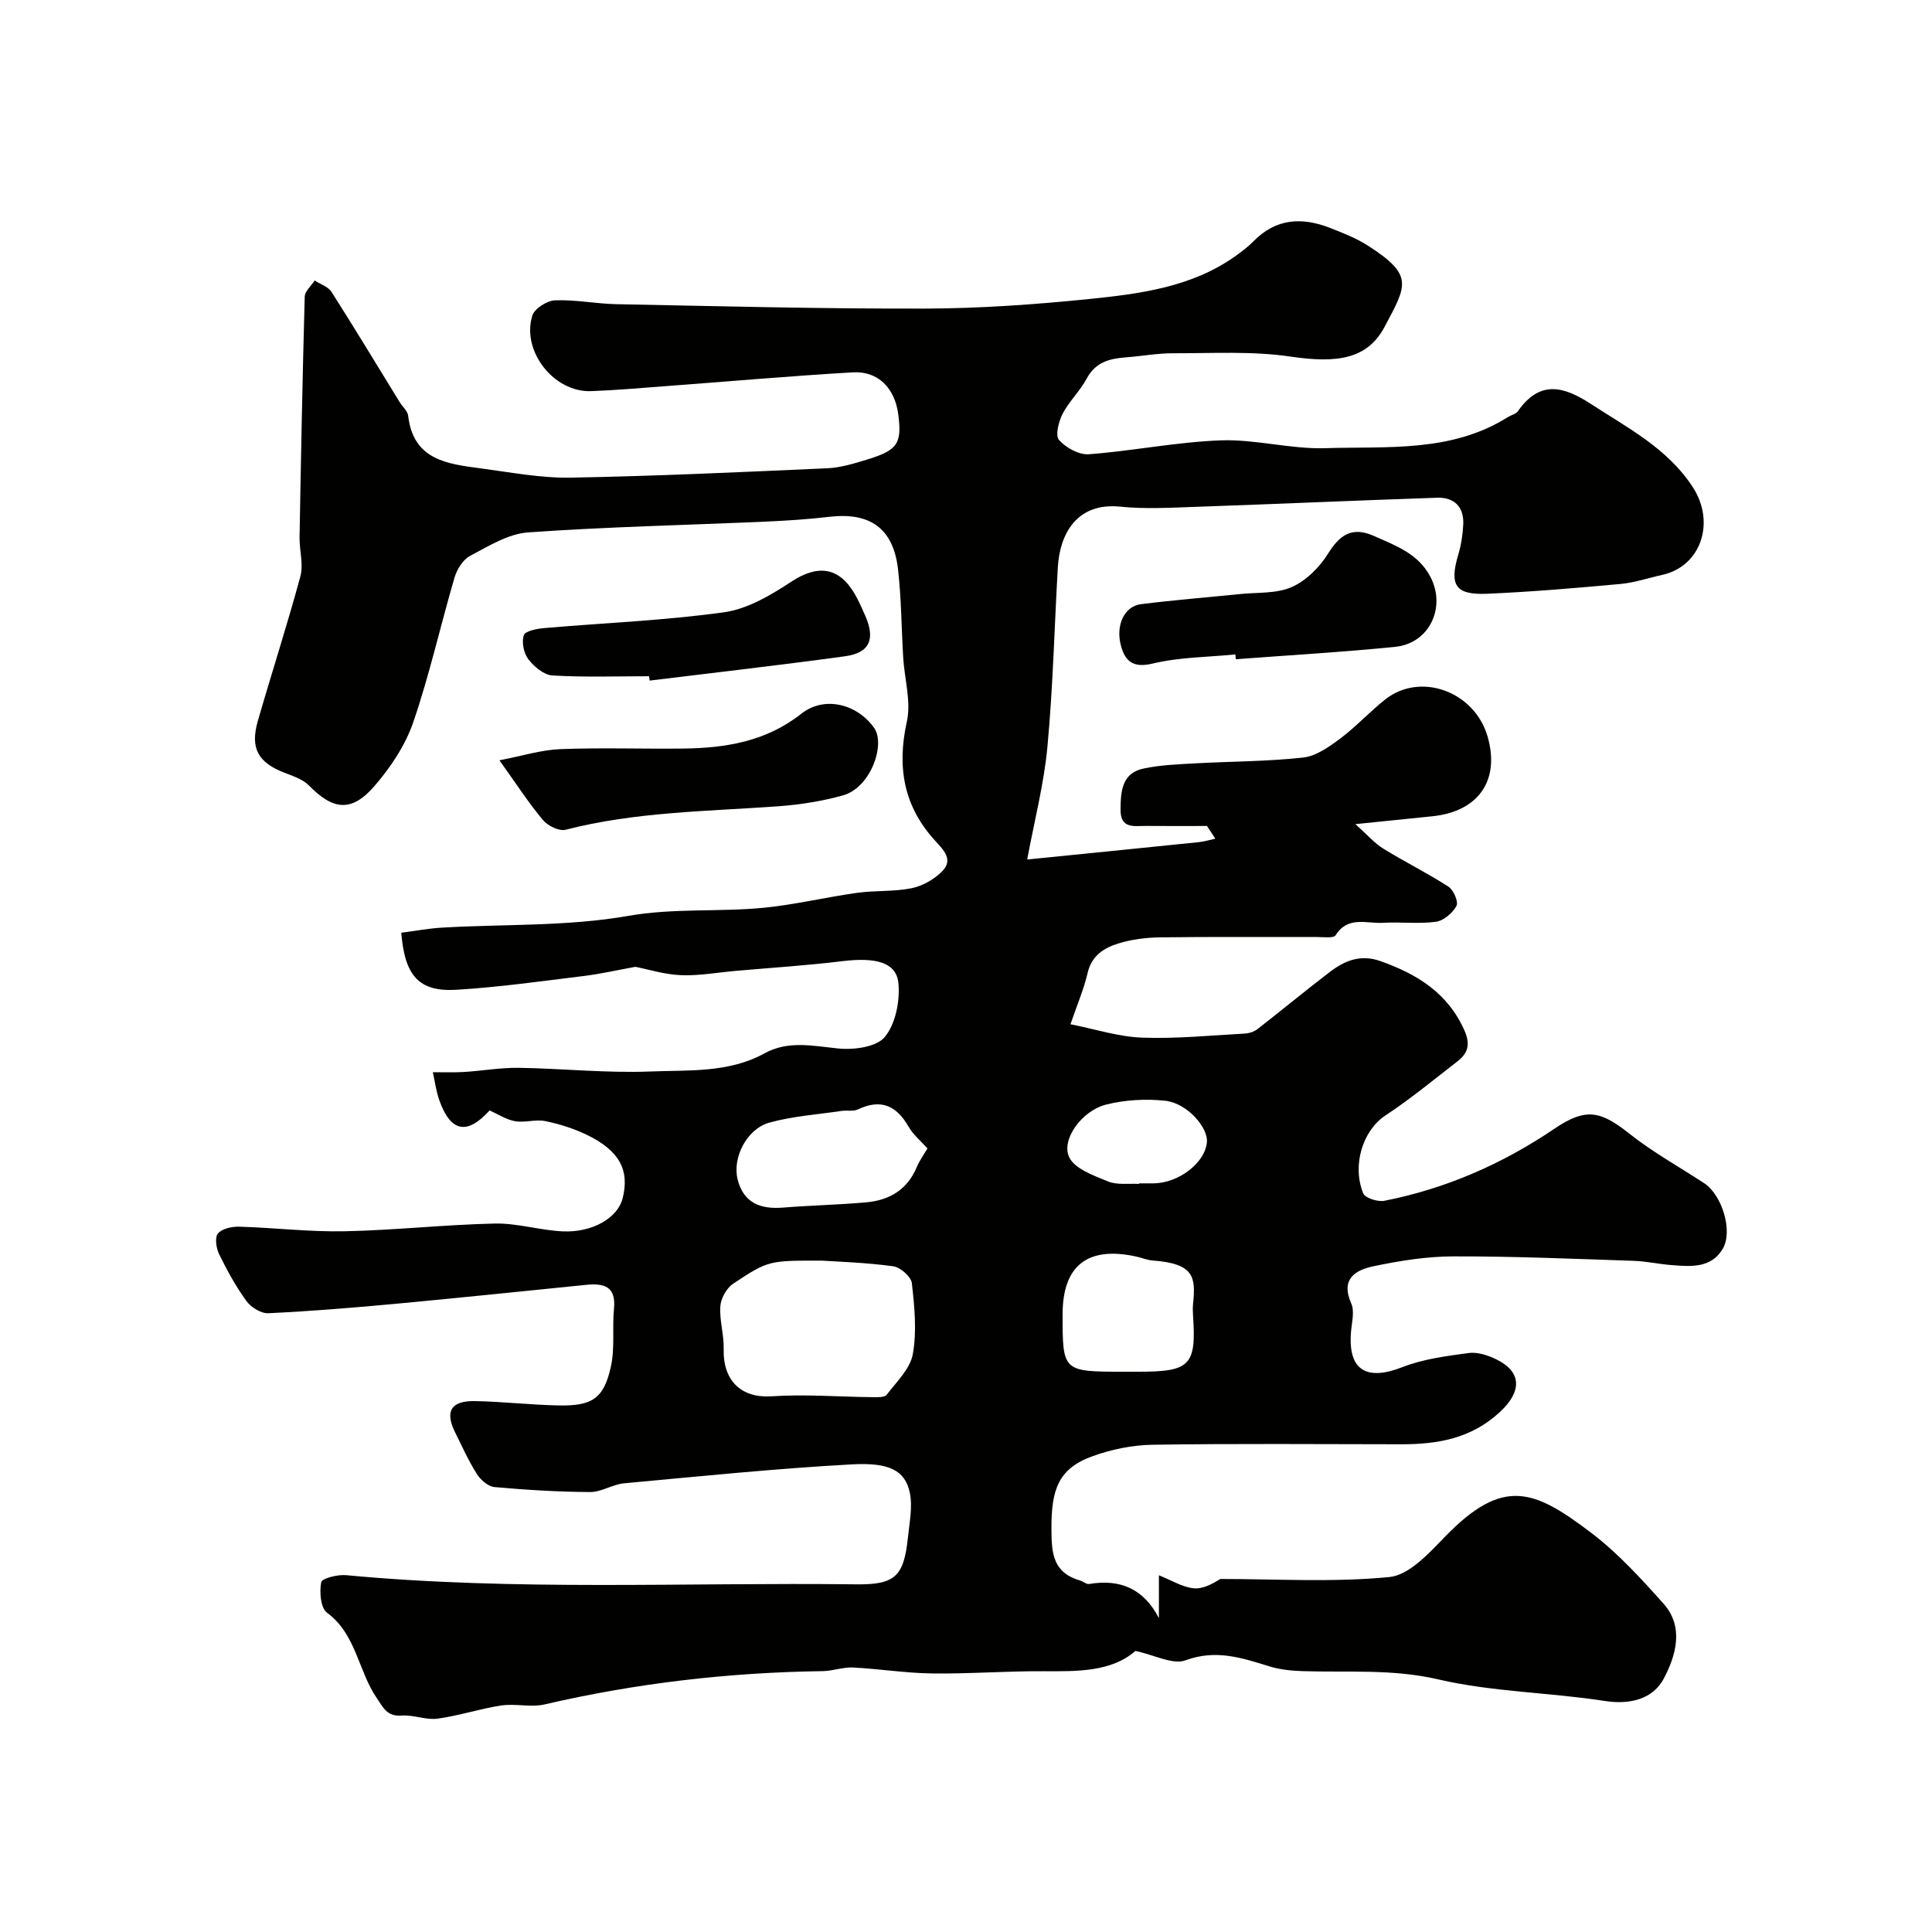 <svg enable-background="new 0 0 400 400" viewBox="0 0 400 400" xmlns="http://www.w3.org/2000/svg"><g fill="#010100"><path d="m212.67 177.95c11.54-1.16 23.53-2.36 35.52-3.59 1.15-.12 2.28-.47 3.43-.72-.58-.88-1.15-1.76-1.73-2.63-4.21 0-8.41.03-12.62-.01-2.41-.02-5.3.68-5.27-3.35.02-3.78.24-7.59 4.79-8.54 3.51-.74 7.16-.87 10.75-1.07 7.43-.41 14.9-.38 22.28-1.2 2.68-.3 5.37-2.22 7.66-3.93 3.29-2.46 6.1-5.56 9.33-8.11 7.31-5.75 18.49-1.63 21.18 7.69 2.62 9.09-1.91 15.57-11.53 16.52-4.72.47-9.44.96-15.84 1.62 2.47 2.2 3.93 3.93 5.76 5.06 4.43 2.74 9.13 5.06 13.5 7.88 1.06.68 2.12 3.15 1.67 3.98-.8 1.47-2.65 3.07-4.24 3.29-3.6.49-7.32 0-10.98.22-3.37.2-7.25-1.49-9.8 2.57-.42.67-2.51.37-3.83.37-10.83.02-21.67-.07-32.5.07-2.91.04-5.93.41-8.7 1.28-2.91.91-5.49 2.49-6.31 6.05-.76 3.3-2.12 6.46-3.56 10.66 5.12 1.01 9.95 2.59 14.82 2.77 7.06.26 14.17-.45 21.25-.84.91-.05 1.96-.39 2.67-.94 5.04-3.92 9.95-8 15.03-11.87 3.04-2.31 6.32-3.64 10.36-2.21 7.59 2.69 13.96 6.56 17.43 14.36 1.3 2.91.73 4.74-1.47 6.44-4.92 3.8-9.72 7.78-14.9 11.19-4.59 3.02-6.96 10.16-4.59 16.1.39.98 3.03 1.82 4.39 1.55 12.76-2.52 24.43-7.62 35.22-14.93 6.55-4.44 9.58-3.66 15.53 1.05 4.84 3.84 10.32 6.86 15.49 10.26 3.63 2.39 5.98 9.83 3.83 13.53-2.38 4.1-6.66 3.72-10.67 3.4-2.61-.21-5.19-.79-7.8-.88-12.43-.41-24.87-.95-37.3-.92-5.52.01-11.11.9-16.53 2.04-3.71.77-6.9 2.59-4.63 7.7.73 1.64.11 3.92-.05 5.9-.65 7.88 3.14 10.22 10.62 7.3 4.31-1.69 9.09-2.3 13.72-2.93 1.81-.25 3.94.44 5.66 1.27 5.5 2.65 5.35 6.77.81 10.96-5.94 5.49-12.87 6.67-20.4 6.66-17.17-.02-34.34-.16-51.5.1-4.16.06-8.49.95-12.42 2.37-7.17 2.59-8.52 7.02-8.51 14.9 0 5.4.35 9.22 6.01 10.87.61.18 1.24.78 1.77.69 6.48-1.09 11.33.99 14.47 7.07 0-2.78 0-5.55 0-8.88 2.63 1.06 4.8 2.41 7.09 2.69 1.87.23 3.89-.82 5.62-1.92 11.68 0 23.44.73 35.01-.4 4.08-.4 8.18-4.91 11.48-8.32 12.07-12.45 18.44-9.81 30.15-.95 5.59 4.22 10.44 9.53 15.13 14.79 4.32 4.84 2.52 10.82.06 15.48-2.2 4.18-6.86 5.49-12.21 4.66-11.46-1.78-23.27-1.86-34.5-4.47-9.49-2.21-18.76-1.4-28.15-1.71-2.26-.08-4.6-.31-6.75-.97-5.72-1.77-11.12-3.6-17.42-1.27-2.64.97-6.4-1.1-10.37-1.94-4.98 4.35-12 4.24-19.11 4.2-7.67-.04-15.34.56-23 .46-5.47-.07-10.92-.96-16.39-1.23-2.07-.1-4.16.72-6.25.75-19.44.27-38.62 2.49-57.57 6.89-2.85.66-6.03-.22-8.97.22-4.44.67-8.77 2.13-13.21 2.73-2.39.32-4.96-.82-7.4-.64-3.05.22-3.78-1.57-5.22-3.69-3.82-5.62-4.21-13.15-10.26-17.61-1.33-.98-1.58-4.28-1.2-6.3.15-.81 3.39-1.63 5.13-1.47 35.15 3.31 70.39 1.47 105.59 1.9 8.1.1 9.93-1.61 10.77-9.81.31-3.04.98-6.24.38-9.14-.98-4.71-4.38-6.3-11.95-5.89-15.76.86-31.47 2.47-47.19 3.92-2.39.22-4.71 1.82-7.05 1.81-6.61-.03-13.24-.44-19.82-1.03-1.31-.12-2.87-1.49-3.64-2.72-1.73-2.73-3.06-5.72-4.5-8.62-2.15-4.35-.86-6.55 4.14-6.46 5.77.11 11.53.79 17.3.9 6.99.14 9.37-1.45 10.83-8.09.84-3.84.24-7.98.63-11.96.46-4.71-2.19-5.27-5.82-4.91-13.06 1.31-26.12 2.68-39.2 3.9-8.84.82-17.69 1.55-26.55 1.97-1.5.07-3.59-1.23-4.54-2.54-2.2-3.02-4.01-6.35-5.66-9.72-.6-1.23-.91-3.46-.22-4.26.87-1.01 2.91-1.44 4.42-1.4 7.27.22 14.54 1.1 21.79.95 10.37-.21 20.72-1.37 31.1-1.6 4.67-.1 9.36 1.41 14.07 1.62 6.21.28 11.38-2.82 12.39-6.81 1.5-5.87-.66-9.93-7.45-13.2-2.69-1.29-5.64-2.22-8.57-2.82-2-.41-4.23.38-6.25.02-1.86-.33-3.57-1.48-5.26-2.23-4.69 5.18-8.07 4.46-10.41-2.09-.66-1.86-.91-3.87-1.35-5.82 2.15-.01 4.31.08 6.46-.05 3.77-.23 7.54-.91 11.3-.86 9.1.14 18.21 1.12 27.27.76 7.95-.32 16.21.34 23.67-3.77 4.89-2.69 10.03-1.52 15.27-.99 3.2.32 7.87-.29 9.6-2.38 2.23-2.69 3.14-7.34 2.84-11.01-.36-4.45-4.64-5.54-11.63-4.69-7.34.9-14.73 1.36-22.09 2.01-3.77.33-7.55 1.04-11.3.89-3.43-.14-6.82-1.22-9.45-1.73-3.86.7-7.21 1.47-10.6 1.89-8.78 1.07-17.56 2.32-26.39 2.86-7.77.48-10.76-2.81-11.48-11.81 2.81-.36 5.65-.89 8.51-1.06 12.83-.74 25.87-.22 38.44-2.42 9.48-1.66 18.79-.78 28.11-1.69 6.48-.64 12.87-2.19 19.33-3.09 3.74-.52 7.62-.21 11.3-.96 2.27-.47 4.67-1.85 6.31-3.51 2.34-2.39.31-4.38-1.47-6.32-6.51-7.1-7.94-15.23-5.86-24.64.92-4.16-.48-8.81-.75-13.25-.37-6.12-.38-12.28-1.08-18.36-.98-8.43-5.79-11.79-14.21-10.81-4.41.52-8.86.8-13.3 1-16.37.72-32.76 1.07-49.09 2.23-4.11.29-8.18 2.85-12 4.86-1.48.78-2.72 2.8-3.22 4.5-2.92 9.95-5.17 20.12-8.53 29.91-1.64 4.79-4.69 9.37-8.03 13.23-4.75 5.49-8.57 5.01-13.56-.09-1.28-1.31-3.32-1.96-5.1-2.66-5.44-2.11-7.13-5.05-5.5-10.71 2.88-10 6.1-19.9 8.81-29.94.67-2.5-.21-5.39-.17-8.1.29-16.6.61-33.2 1.07-49.8.03-1.14 1.35-2.24 2.06-3.36 1.19.78 2.79 1.28 3.49 2.37 4.8 7.53 9.41 15.18 14.09 22.79.6.97 1.67 1.87 1.78 2.88 1.07 9.19 8.19 9.95 15.08 10.87 6.18.82 12.4 2.02 18.58 1.91 17.71-.32 35.41-1.15 53.11-1.94 2.71-.12 5.44-.95 8.07-1.75 6.51-1.97 7.41-3.34 6.63-9.39-.7-5.43-4.17-9.03-9.41-8.72-12.98.76-25.94 1.9-38.91 2.87-5.1.38-10.19.84-15.3 1.02-7.66.28-14.43-8.26-12.15-15.64.45-1.45 3.04-3.1 4.69-3.16 4.25-.17 8.52.72 12.79.8 21.26.41 42.53.97 63.8.91 11.37-.03 22.78-.84 34.1-1.99 10.51-1.08 21.13-2.45 30.15-8.85 1.33-.95 2.66-1.95 3.8-3.11 4.63-4.74 10.03-5.02 15.81-2.76 2.72 1.06 5.5 2.15 7.93 3.72 9.44 6.08 8.02 8.09 3.35 16.83-3.55 6.63-9.8 7.52-19.42 6.1-7.98-1.18-16.22-.67-24.34-.69-3.27-.01-6.53.61-9.81.85-3.37.25-6.26 1.01-8.07 4.39-1.37 2.57-3.63 4.68-4.97 7.26-.83 1.61-1.58 4.51-.77 5.44 1.41 1.61 4.13 3.12 6.17 2.97 9.14-.69 18.22-2.55 27.36-2.88 7.17-.25 14.42 1.84 21.6 1.62 12.84-.4 26.12.94 37.82-6.44.69-.43 1.66-.63 2.08-1.23 4.47-6.39 9.33-5.24 15.06-1.51 7.69 5.01 15.89 9.2 21.13 17.24 4.75 7.28 1.73 16.43-6.38 18.19-2.85.62-5.67 1.6-8.55 1.86-9.19.84-18.39 1.63-27.6 2.03-6.64.29-7.9-1.77-6.02-8.1.6-2.01.93-4.16 1.03-6.26.17-3.63-1.88-5.64-5.4-5.52-16.71.56-33.41 1.31-50.11 1.89-5.16.18-10.38.48-15.49-.04-9.04-.92-12.55 5.67-12.94 12.59-.71 12.36-1 24.77-2.15 37.09-.71 7.7-2.69 15.28-4.19 23.37zm-42.5 83.05c-10.95 0-11.02-.11-18.38 4.78-1.36.9-2.53 3.01-2.65 4.65-.21 2.91.77 5.9.69 8.84-.18 6.69 3.74 10.23 9.9 9.82 6.96-.46 13.99.11 20.99.18.98.01 2.42.07 2.85-.49 2.04-2.68 4.87-5.37 5.42-8.42.85-4.75.35-9.82-.2-14.69-.15-1.34-2.38-3.3-3.85-3.5-5.71-.78-11.5-.95-14.77-1.17zm21.85-23.23c-1.34-1.51-2.94-2.81-3.9-4.49-2.51-4.38-5.74-5.85-10.49-3.59-.97.46-2.29.15-3.43.32-4.99.74-10.1 1.08-14.92 2.42-4.7 1.31-7.69 7.3-6.56 11.77 1.23 4.89 4.75 6.19 9.39 5.82 5.74-.46 11.51-.58 17.25-1.09 4.79-.43 8.51-2.63 10.46-7.32.54-1.32 1.42-2.5 2.2-3.84zm40.76 46.23h2.99c10.64 0 11.93-1.33 11.24-11.56-.06-.83-.08-1.67 0-2.49.58-5.57.24-8.35-8.4-8.98-1.11-.08-2.2-.56-3.3-.8-10.11-2.24-15.31 1.82-15.31 11.95 0 11.88 0 11.88 12.78 11.88zm3.03-38.88c0-.04 0-.08.01-.12 1 0 1.99.01 2.99 0 5.25-.04 10.73-4.28 11.07-8.56.24-3.03-4.11-8.03-8.55-8.53-4.06-.45-8.4-.21-12.35.79-4.98 1.26-9.33 7.23-7.62 10.88 1.15 2.43 5.1 3.81 8.06 5.03 1.89.77 4.25.38 6.39.51z"/><path d="m103.4 157.41c4.76-.91 8.66-2.16 12.59-2.31 8.48-.33 16.99-.02 25.49-.12 8.79-.11 17.14-1.46 24.42-7.21 4.83-3.81 11.66-1.97 15.1 2.97 2.35 3.37-.68 12.32-6.49 13.94-4.37 1.22-8.95 1.93-13.49 2.26-14.7 1.05-29.49 1.14-43.92 4.85-1.34.35-3.69-.82-4.7-2.02-3-3.59-5.55-7.54-9-12.36z"/><path d="m255.77 135.49c-5.72.57-11.59.56-17.12 1.89-4.01.97-5.67-.45-6.54-3.59-1.21-4.32.67-8.26 4.1-8.7 6.83-.86 13.69-1.4 20.54-2.1 3.59-.37 7.5-.05 10.65-1.43 2.97-1.3 5.75-4.05 7.5-6.85 2.48-3.97 4.97-5.78 9.57-3.74 4.49 2 9.11 3.62 11.65 8.4 3.34 6.29-.12 13.83-7.25 14.55-10.97 1.11-22 1.73-33 2.57-.04-.33-.07-.67-.1-1z"/><path d="m134.38 140.01c-6.67 0-13.35.23-20-.16-1.76-.1-3.81-1.82-4.99-3.36-.96-1.24-1.41-3.51-.95-4.97.27-.87 2.71-1.35 4.22-1.48 12.43-1.08 24.93-1.56 37.27-3.28 4.86-.68 9.68-3.55 13.92-6.34 5.43-3.56 9.85-3.09 13.14 2.6.81 1.41 1.47 2.92 2.13 4.41 2.16 4.89.97 7.73-4.15 8.44-13.47 1.85-26.98 3.38-40.47 5.04-.05-.3-.09-.6-.12-.9z"/></g></svg>